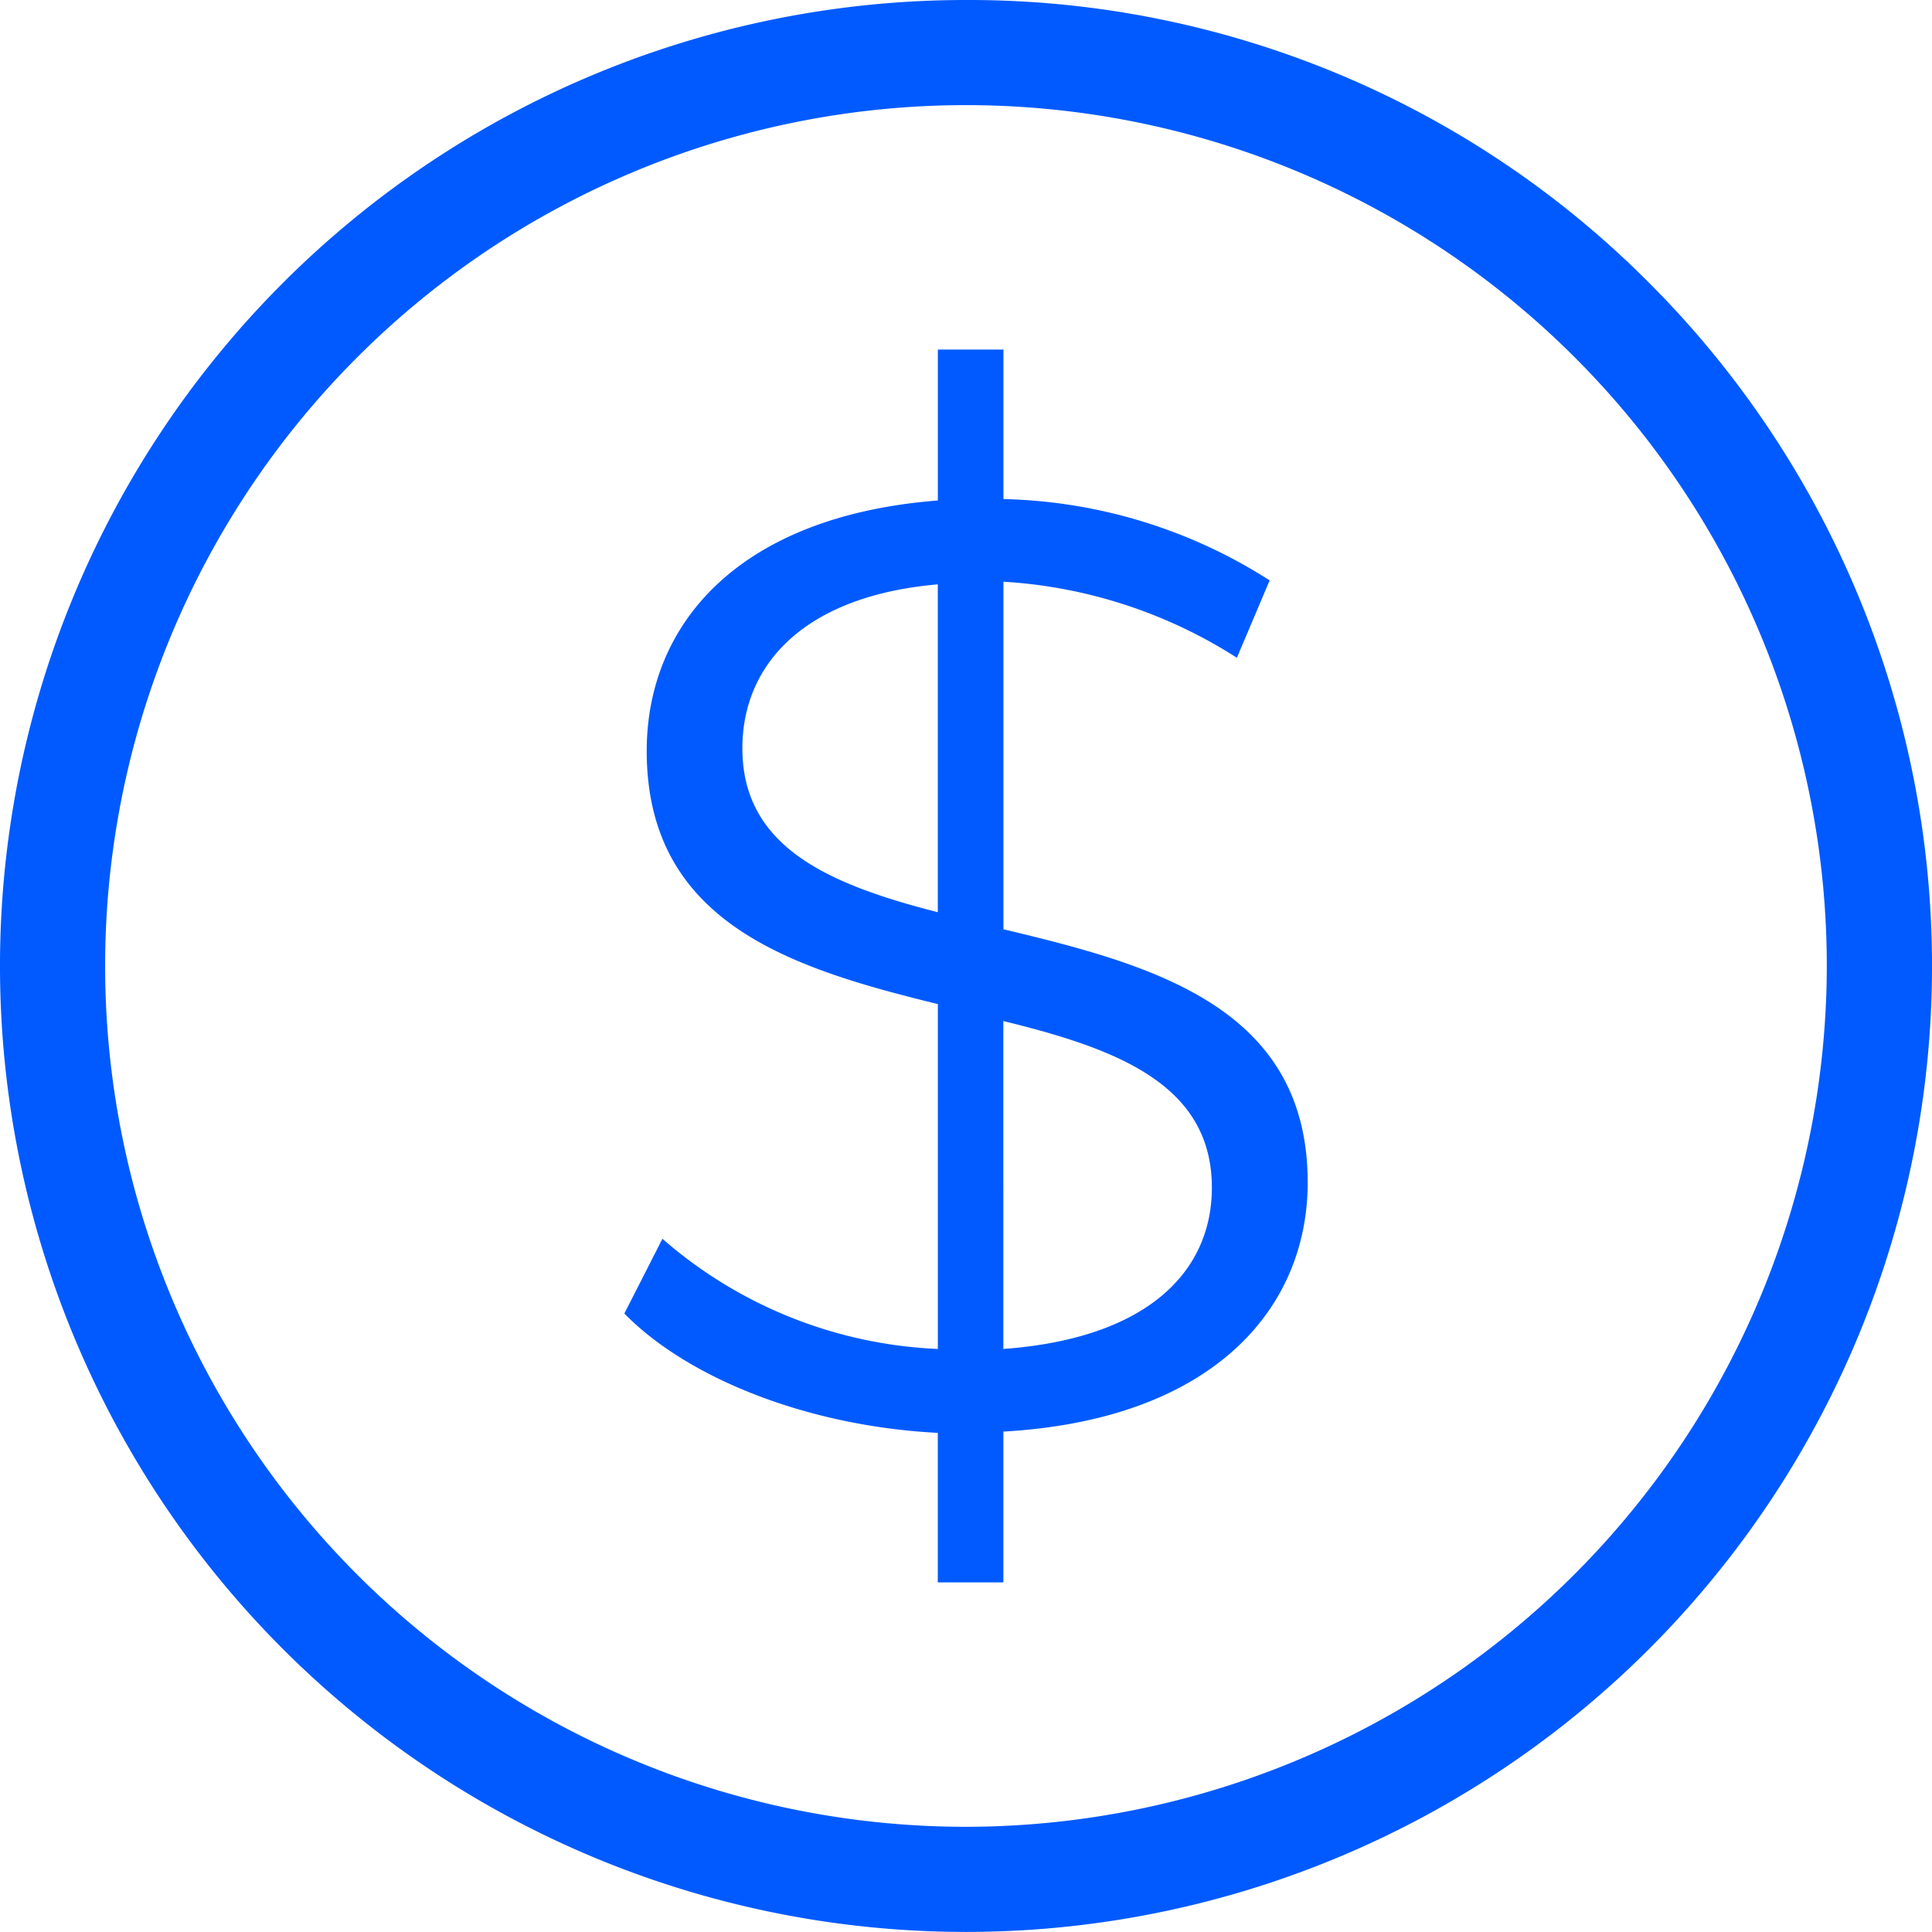 <svg xmlns="http://www.w3.org/2000/svg" xmlns:xlink="http://www.w3.org/1999/xlink" id="Groupe_324" data-name="Groupe 324" width="62.186" height="62.185" viewBox="0 0 62.186 62.185"><defs><clipPath id="clip-path"><rect id="Rectangle_108" data-name="Rectangle 108" width="62.186" height="62.185" fill="none"></rect></clipPath></defs><g id="Groupe_323" data-name="Groupe 323" clip-path="url(#clip-path)"><path id="Trac&#xE9;_61" data-name="Trac&#xE9; 61" d="M64.274,63.983v4.855H62.163V64.025c-4.137-.211-8.021-1.731-10.089-3.841L53.3,57.778a14.392,14.392,0,0,0,8.865,3.546v-11.1c-4.643-1.14-9.371-2.575-9.371-8.147,0-4.053,2.913-7.556,9.371-8.063V29.157h2.111v4.812a16.563,16.563,0,0,1,8.569,2.617l-1.055,2.491a15.644,15.644,0,0,0-7.514-2.448V47.816c4.77,1.139,9.793,2.49,9.793,8.147,0,4.094-3.082,7.64-9.793,8.021M62.163,47.267V36.714c-4.348.379-6.29,2.617-6.29,5.276,0,3.208,2.828,4.39,6.29,5.277m8.822,8.865c0-3.335-3.082-4.475-6.712-5.362V61.324c4.643-.338,6.712-2.491,6.712-5.193" transform="translate(-31.978 -17.905)" fill="#005aff"></path><path id="Trac&#xE9;_62" data-name="Trac&#xE9; 62" d="M53.077,9.1A30.884,30.884,0,0,0,31.095,0h0A31.092,31.092,0,0,0,9.108,53.079,31.093,31.093,0,1,0,53.077,9.1M31.095,58.8A27.708,27.708,0,1,1,58.8,31.089,27.739,27.739,0,0,1,31.095,58.8" transform="translate(0)" fill="#005aff"></path></g></svg>